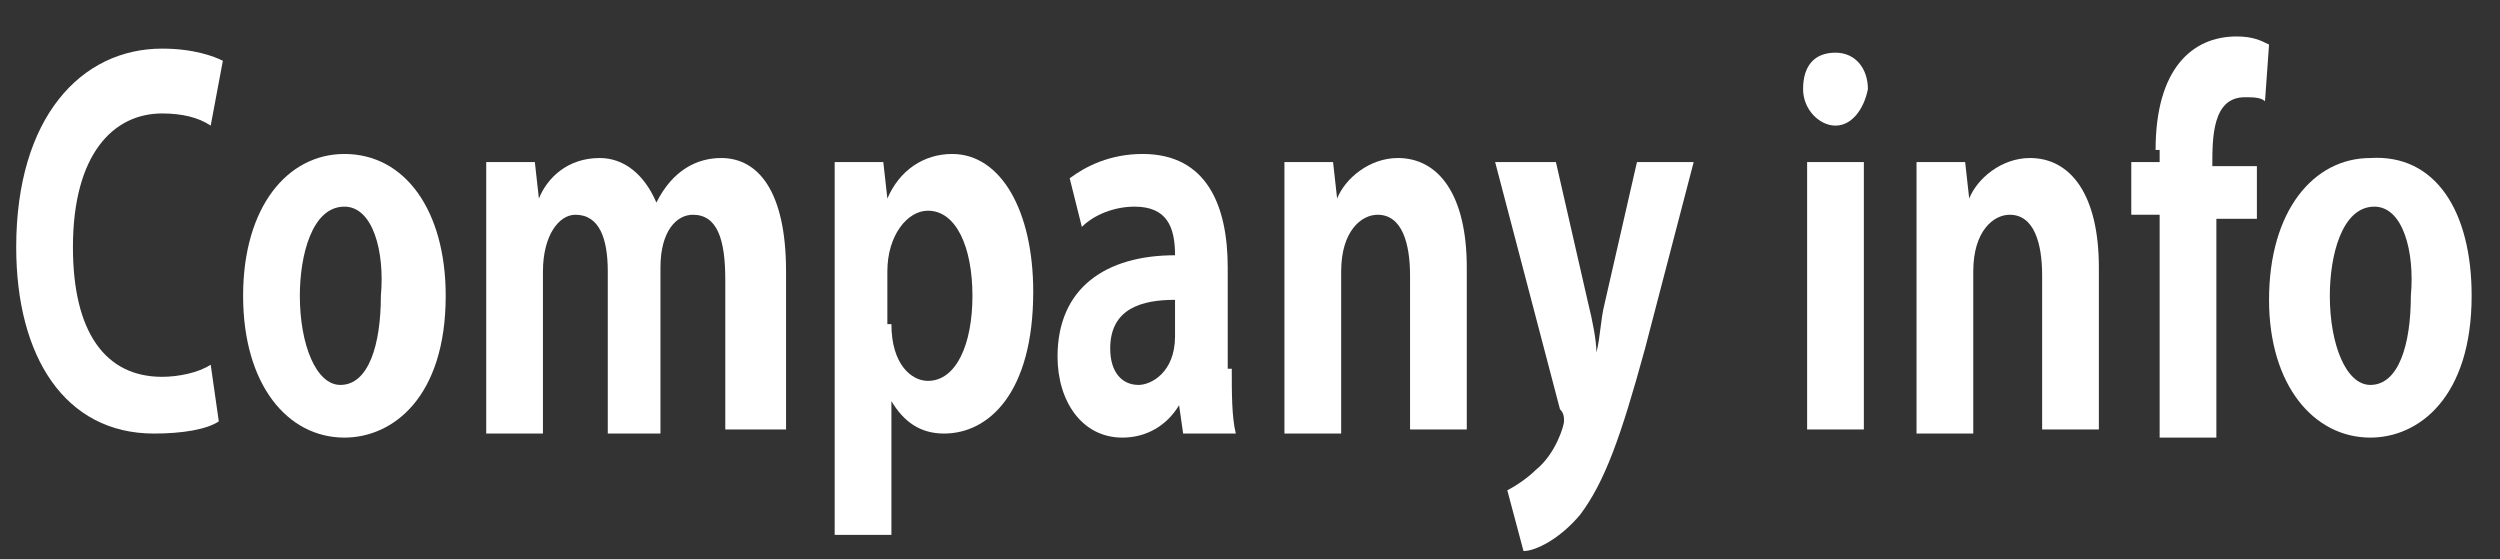 <?xml version="1.0" encoding="utf-8"?>
<!-- Generator: Adobe Illustrator 27.2.0, SVG Export Plug-In . SVG Version: 6.00 Build 0)  -->
<svg version="1.1" id="レイヤー_1" xmlns="http://www.w3.org/2000/svg" xmlns:xlink="http://www.w3.org/1999/xlink" x="0px"
	 y="0px" viewBox="0 0 61.7 13.8" style="enable-background:new 0 0 61.7 13.8;" xml:space="preserve">
<rect x="0" y="0" width="61.7" height="13.8" fill="#333333" stroke="none"/>
<style type="text/css">
	.st0{fill:#FFFFFF;}
</style>
<path class="st0" d="M5.4,10.4c-0.3,0.2-0.9,0.3-1.6,0.3c-2.2,0-3.4-1.9-3.4-4.6c0-3.2,1.6-4.9,3.6-4.9c0.8,0,1.3,0.2,1.5,0.3
	L5.2,3.1C4.9,2.9,4.5,2.8,4,2.8c-1.2,0-2.2,1-2.2,3.3c0,2.1,0.8,3.2,2.2,3.2c0.4,0,0.9-0.1,1.2-0.3L5.4,10.4z"/>
<path class="st0" d="M11,7.3c0,2.5-1.3,3.5-2.5,3.5C7.1,10.8,6,9.5,6,7.3c0-2.2,1.1-3.5,2.5-3.5C10,3.8,11,5.2,11,7.3z M8.5,5.1
	c-0.8,0-1.1,1.2-1.1,2.2c0,1.2,0.4,2.2,1,2.2c0.7,0,1-1,1-2.2C9.5,6.2,9.2,5.1,8.5,5.1z"/>
<path class="st0" d="M19.3,10.6h-1.4V6.9c0-1-0.2-1.6-0.8-1.6c-0.4,0-0.8,0.4-0.8,1.3v4.1H15V6.7c0-0.8-0.2-1.4-0.8-1.4
	c-0.4,0-0.8,0.5-0.8,1.4v4H12V6c0-0.8,0-1.4,0-2h1.2l0.1,0.9h0c0.2-0.5,0.7-1,1.5-1c0.6,0,1.1,0.4,1.4,1.1h0c0.4-0.8,1-1.1,1.6-1.1
	c0.9,0,1.6,0.8,1.6,2.8V10.6z"/>
<path class="st0" d="M21.9,4.9c0.3-0.7,0.9-1.1,1.6-1.1c1.2,0,2,1.4,2,3.4c0,2.5-1.1,3.5-2.2,3.5c-0.6,0-1-0.3-1.3-0.8h0v3.3h-1.4
	V6.2c0-0.9,0-1.6,0-2.2h1.2L21.9,4.9L21.9,4.9z M22,8c0,1,0.5,1.4,0.9,1.4c0.7,0,1.1-0.9,1.1-2.1c0-1.2-0.4-2.1-1.1-2.1
	c-0.5,0-1,0.6-1,1.5V8z"/>
<path class="st0" d="M30.4,9.1c0,0.6,0,1.2,0.1,1.6h-1.3L29.1,10h0c-0.3,0.5-0.8,0.8-1.4,0.8c-1,0-1.6-0.9-1.6-2
	c0-1.7,1.2-2.5,2.9-2.5c0-0.7-0.2-1.2-1-1.2c-0.5,0-1,0.2-1.3,0.5l-0.3-1.2c0.4-0.3,1-0.6,1.8-0.6c1.6,0,2.1,1.3,2.1,2.8V9.1z
	 M29,7.4c-0.8,0-1.6,0.2-1.6,1.2c0,0.6,0.3,0.9,0.7,0.9c0.3,0,0.9-0.3,0.9-1.2V7.4z"/>
<path class="st0" d="M36.2,10.6h-1.4V6.8c0-0.8-0.2-1.5-0.8-1.5c-0.4,0-0.9,0.4-0.9,1.4v4h-1.4V6c0-0.8,0-1.4,0-2h1.2l0.1,0.9h0
	c0.2-0.5,0.8-1,1.5-1c1,0,1.7,0.9,1.7,2.7V10.6z"/>
<path class="st0" d="M41.8,4l-1.2,4.6c-0.6,2.2-1,3.3-1.6,4.1c-0.5,0.6-1.1,0.9-1.4,0.9l-0.4-1.5c0.2-0.1,0.5-0.3,0.7-0.5
	c0.5-0.4,0.7-1.1,0.7-1.2c0-0.1,0-0.2-0.1-0.3L36.9,4h1.5l0.8,3.5c0.1,0.4,0.2,0.9,0.2,1.2h0c0.1-0.4,0.1-0.8,0.2-1.2L40.4,4H41.8z"
	/>
<path class="st0" d="M45.3,3.1c-0.4,0-0.8-0.4-0.8-0.9c0-0.6,0.3-0.9,0.8-0.9c0.5,0,0.8,0.4,0.8,0.9C46,2.7,45.7,3.1,45.3,3.1z
	 M46,10.6h-1.4V4H46V10.6z"/>
<path class="st0" d="M51.8,10.6h-1.4V6.8c0-0.8-0.2-1.5-0.8-1.5c-0.4,0-0.9,0.4-0.9,1.4v4h-1.4V6c0-0.8,0-1.4,0-2h1.2l0.1,0.9h0
	c0.2-0.5,0.8-1,1.5-1c1,0,1.7,0.9,1.7,2.7V10.6z"/>
<path class="st0" d="M53.2,3.7c0-2,0.9-2.8,2-2.8c0.4,0,0.6,0.1,0.8,0.2l-0.1,1.4c-0.1-0.1-0.3-0.1-0.5-0.1c-0.8,0-0.8,1-0.8,1.7
	h1.1v1.3h-1v5.4h-1.4V5.3h-0.7V4h0.7V3.7z"/>
<path class="st0" d="M61,7.3c0,2.5-1.3,3.5-2.5,3.5c-1.4,0-2.5-1.3-2.5-3.4c0-2.2,1.1-3.5,2.5-3.5C60.1,3.8,61,5.2,61,7.3z
	 M58.6,5.1c-0.8,0-1.1,1.2-1.1,2.2c0,1.2,0.4,2.2,1,2.2c0.7,0,1-1,1-2.2C59.6,6.2,59.3,5.1,58.6,5.1z"/>
</svg>
